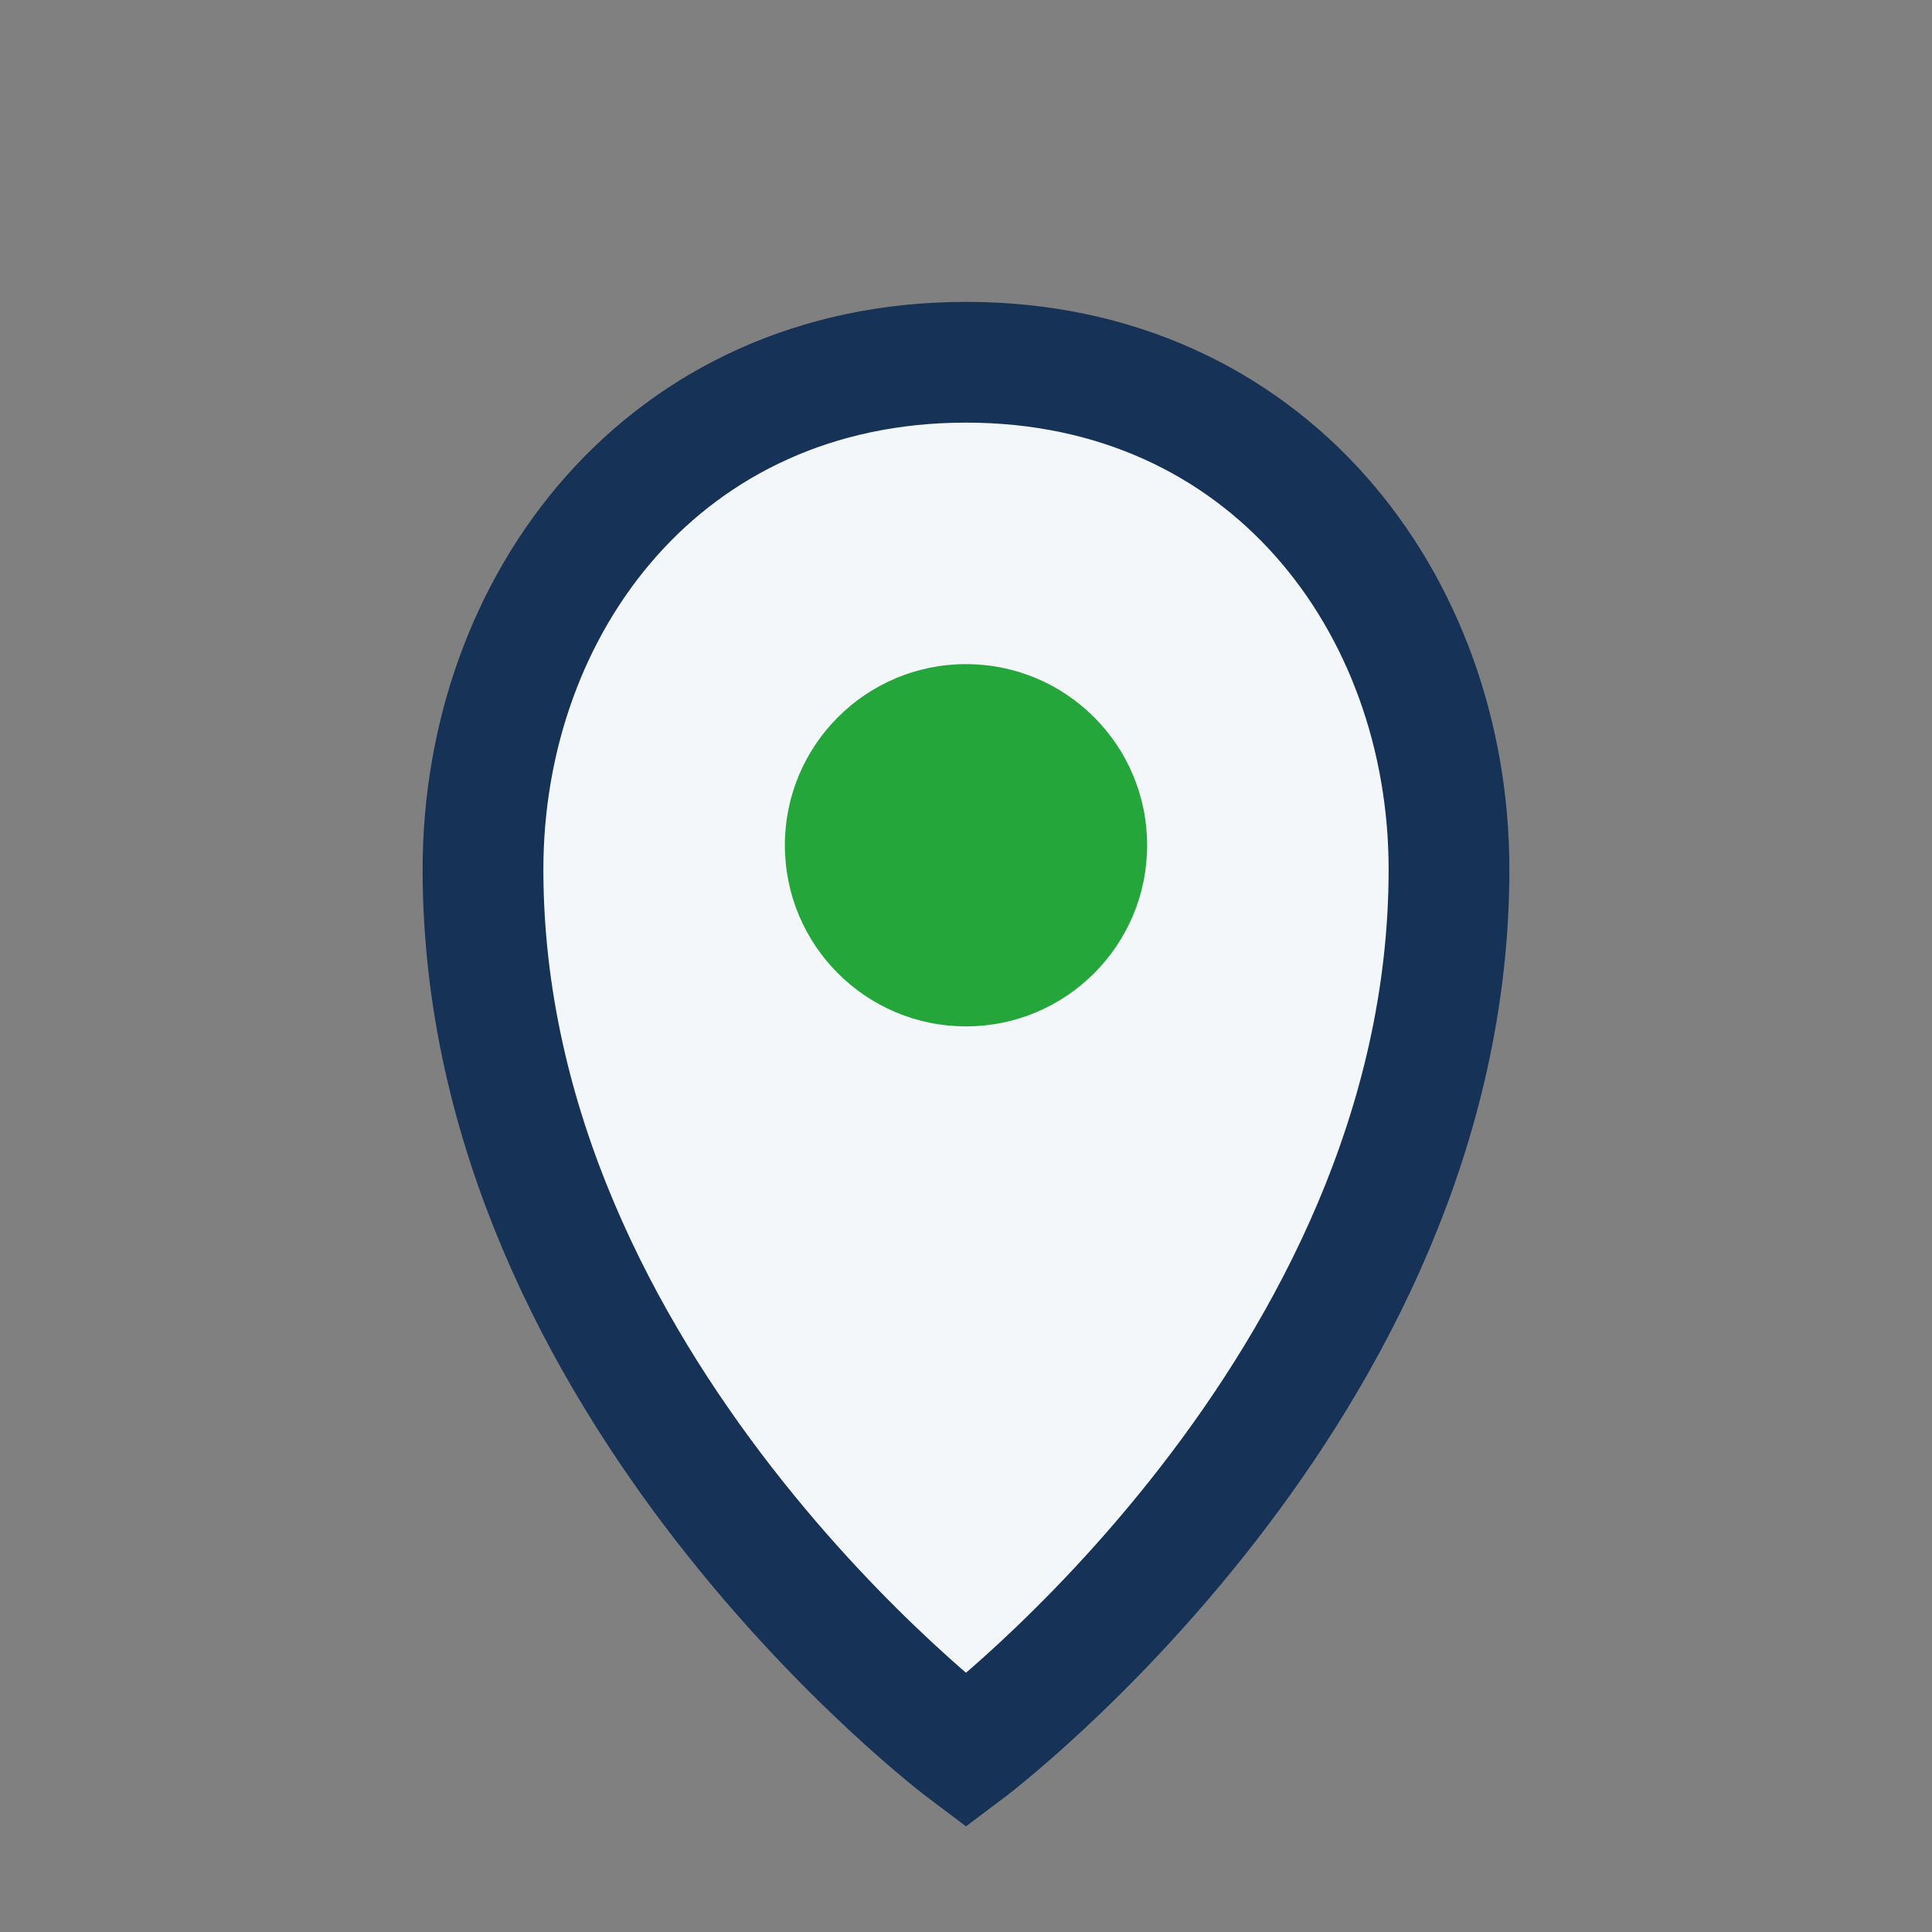 <?xml version="1.0" encoding="UTF-8"?>
<svg xmlns="http://www.w3.org/2000/svg" width="32" height="32" viewBox="0 0 32 32"><rect x="0" y="0" width="32" height="32" fill="#808080" stroke="none"/><path d="M16 6c-5 0-8 4-8 8.4C8 23 16 29 16 29s8-6 8-14.6C24 10 21 6 16 6z" fill="#F4F7FA" stroke="#163257" stroke-width="2"/><circle cx="16" cy="14" r="3" fill="#25A63A"/></svg>